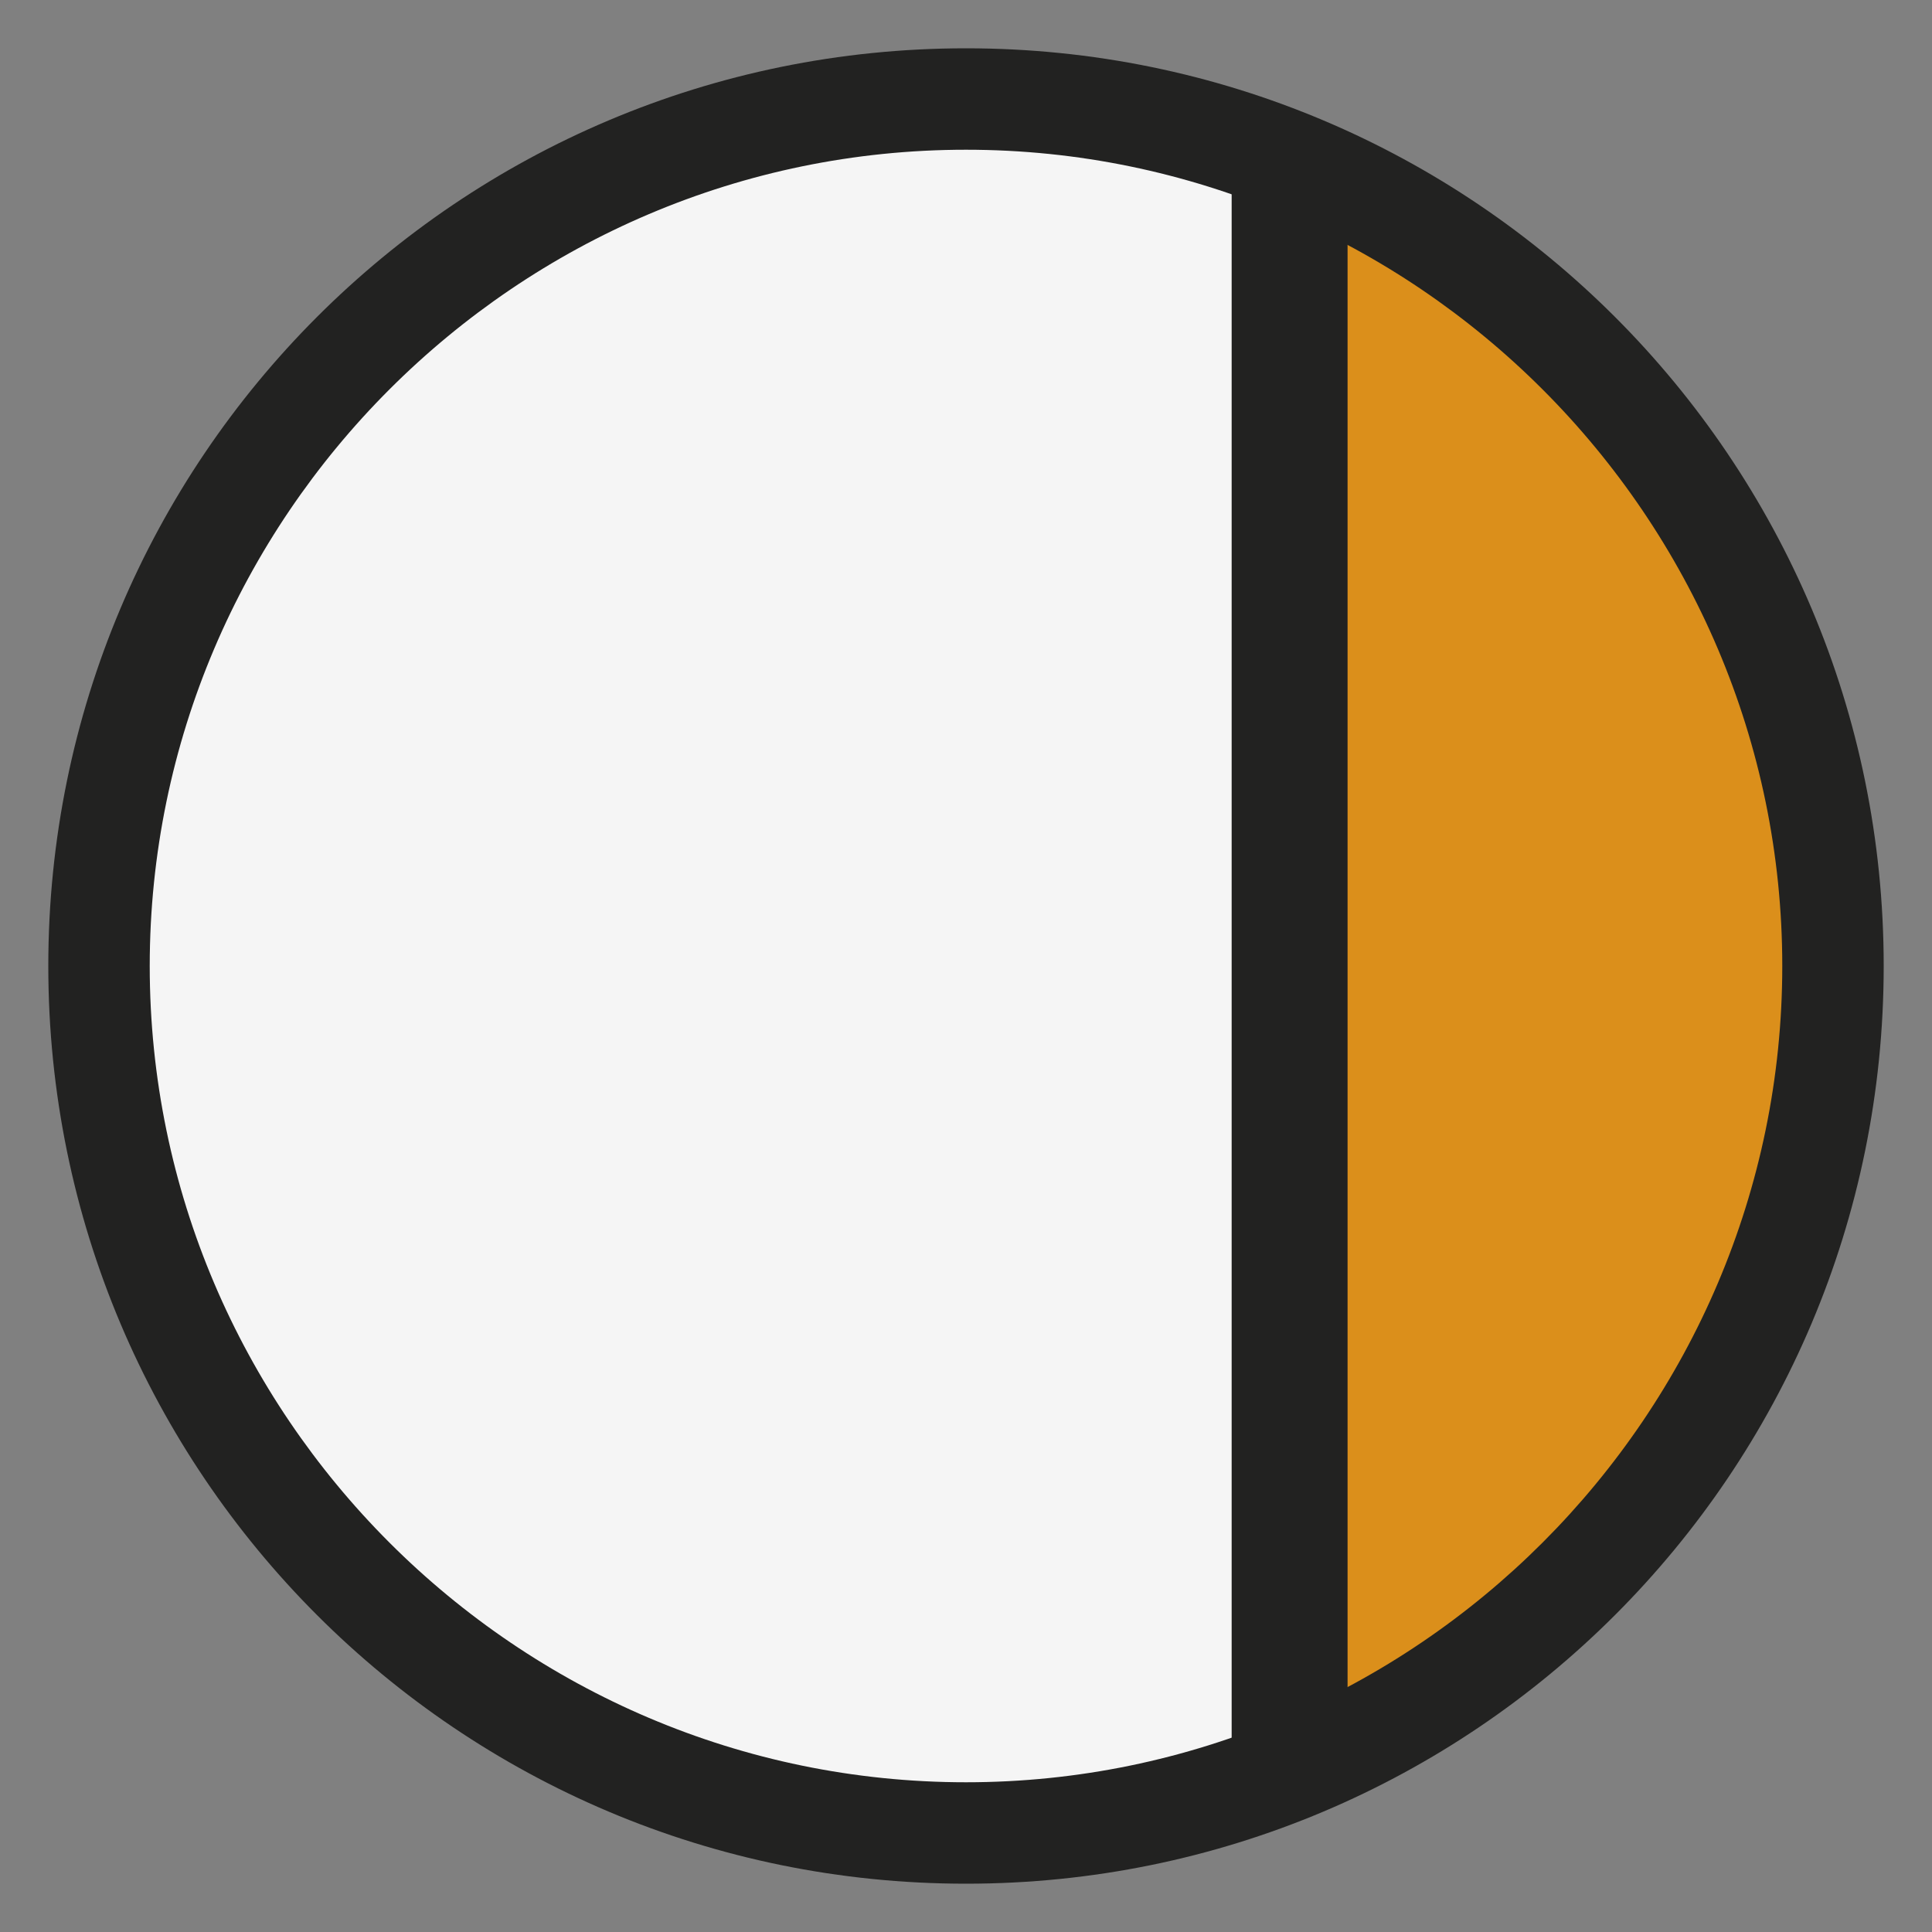 <?xml version="1.0" encoding="utf-8"?>
<!-- Generator: Adobe Illustrator 27.7.0, SVG Export Plug-In . SVG Version: 6.00 Build 0)  -->
<svg version="1.1" id="Livello_1" xmlns="http://www.w3.org/2000/svg" xmlns:xlink="http://www.w3.org/1999/xlink" x="0px" y="0px"
	 viewBox="0 0 40 40" style="enable-background:new 0 0 40 40;" xml:space="preserve">
<rect x="0" y="0" width="40" height="40" fill="#808080" stroke="none"/>
<style type="text/css">
	.st0{clip-path:url(#SVGID_00000129894544550048677820000014835991504737710224_);}
	.st1{fill:#F5F5F5;}
	.st2{fill:#DB8F1B;}
	.st3{fill:#222221;}
</style>
<g>
	<g>
		<defs>
			<circle id="SVGID_1_" cx="20" cy="20" r="18"/>
		</defs>
		<clipPath id="SVGID_00000005244434277270180430000005672494983227601848_">
			<use xlink:href="#SVGID_1_"  style="overflow:visible;"/>
		</clipPath>
		<g style="clip-path:url(#SVGID_00000005244434277270180430000005672494983227601848_);">
			<circle class="st1" cx="20" cy="20" r="18"/>
		</g>
		<g style="clip-path:url(#SVGID_00000005244434277270180430000005672494983227601848_);">
			<rect x="26.7" y="2" class="st2" width="15.1" height="35.9"/>
			<path class="st3" d="M43,39.2H25.5V0.8H43V39.2z M27.9,36.7h12.6V3.3H27.9V36.7z"/>
		</g>
	</g>
	<g>
		<path class="st3" d="M20,39C9.5,39,1,30.5,1,20S9.5,1,20,1c10.5,0,19,8.5,19,19S30.5,39,20,39z M20,3.1C10.7,3.1,3.1,10.7,3.1,20
			S10.7,36.9,20,36.9c9.3,0,16.9-7.6,16.9-16.9S29.3,3.1,20,3.1z"/>
	</g>
</g>
</svg>

